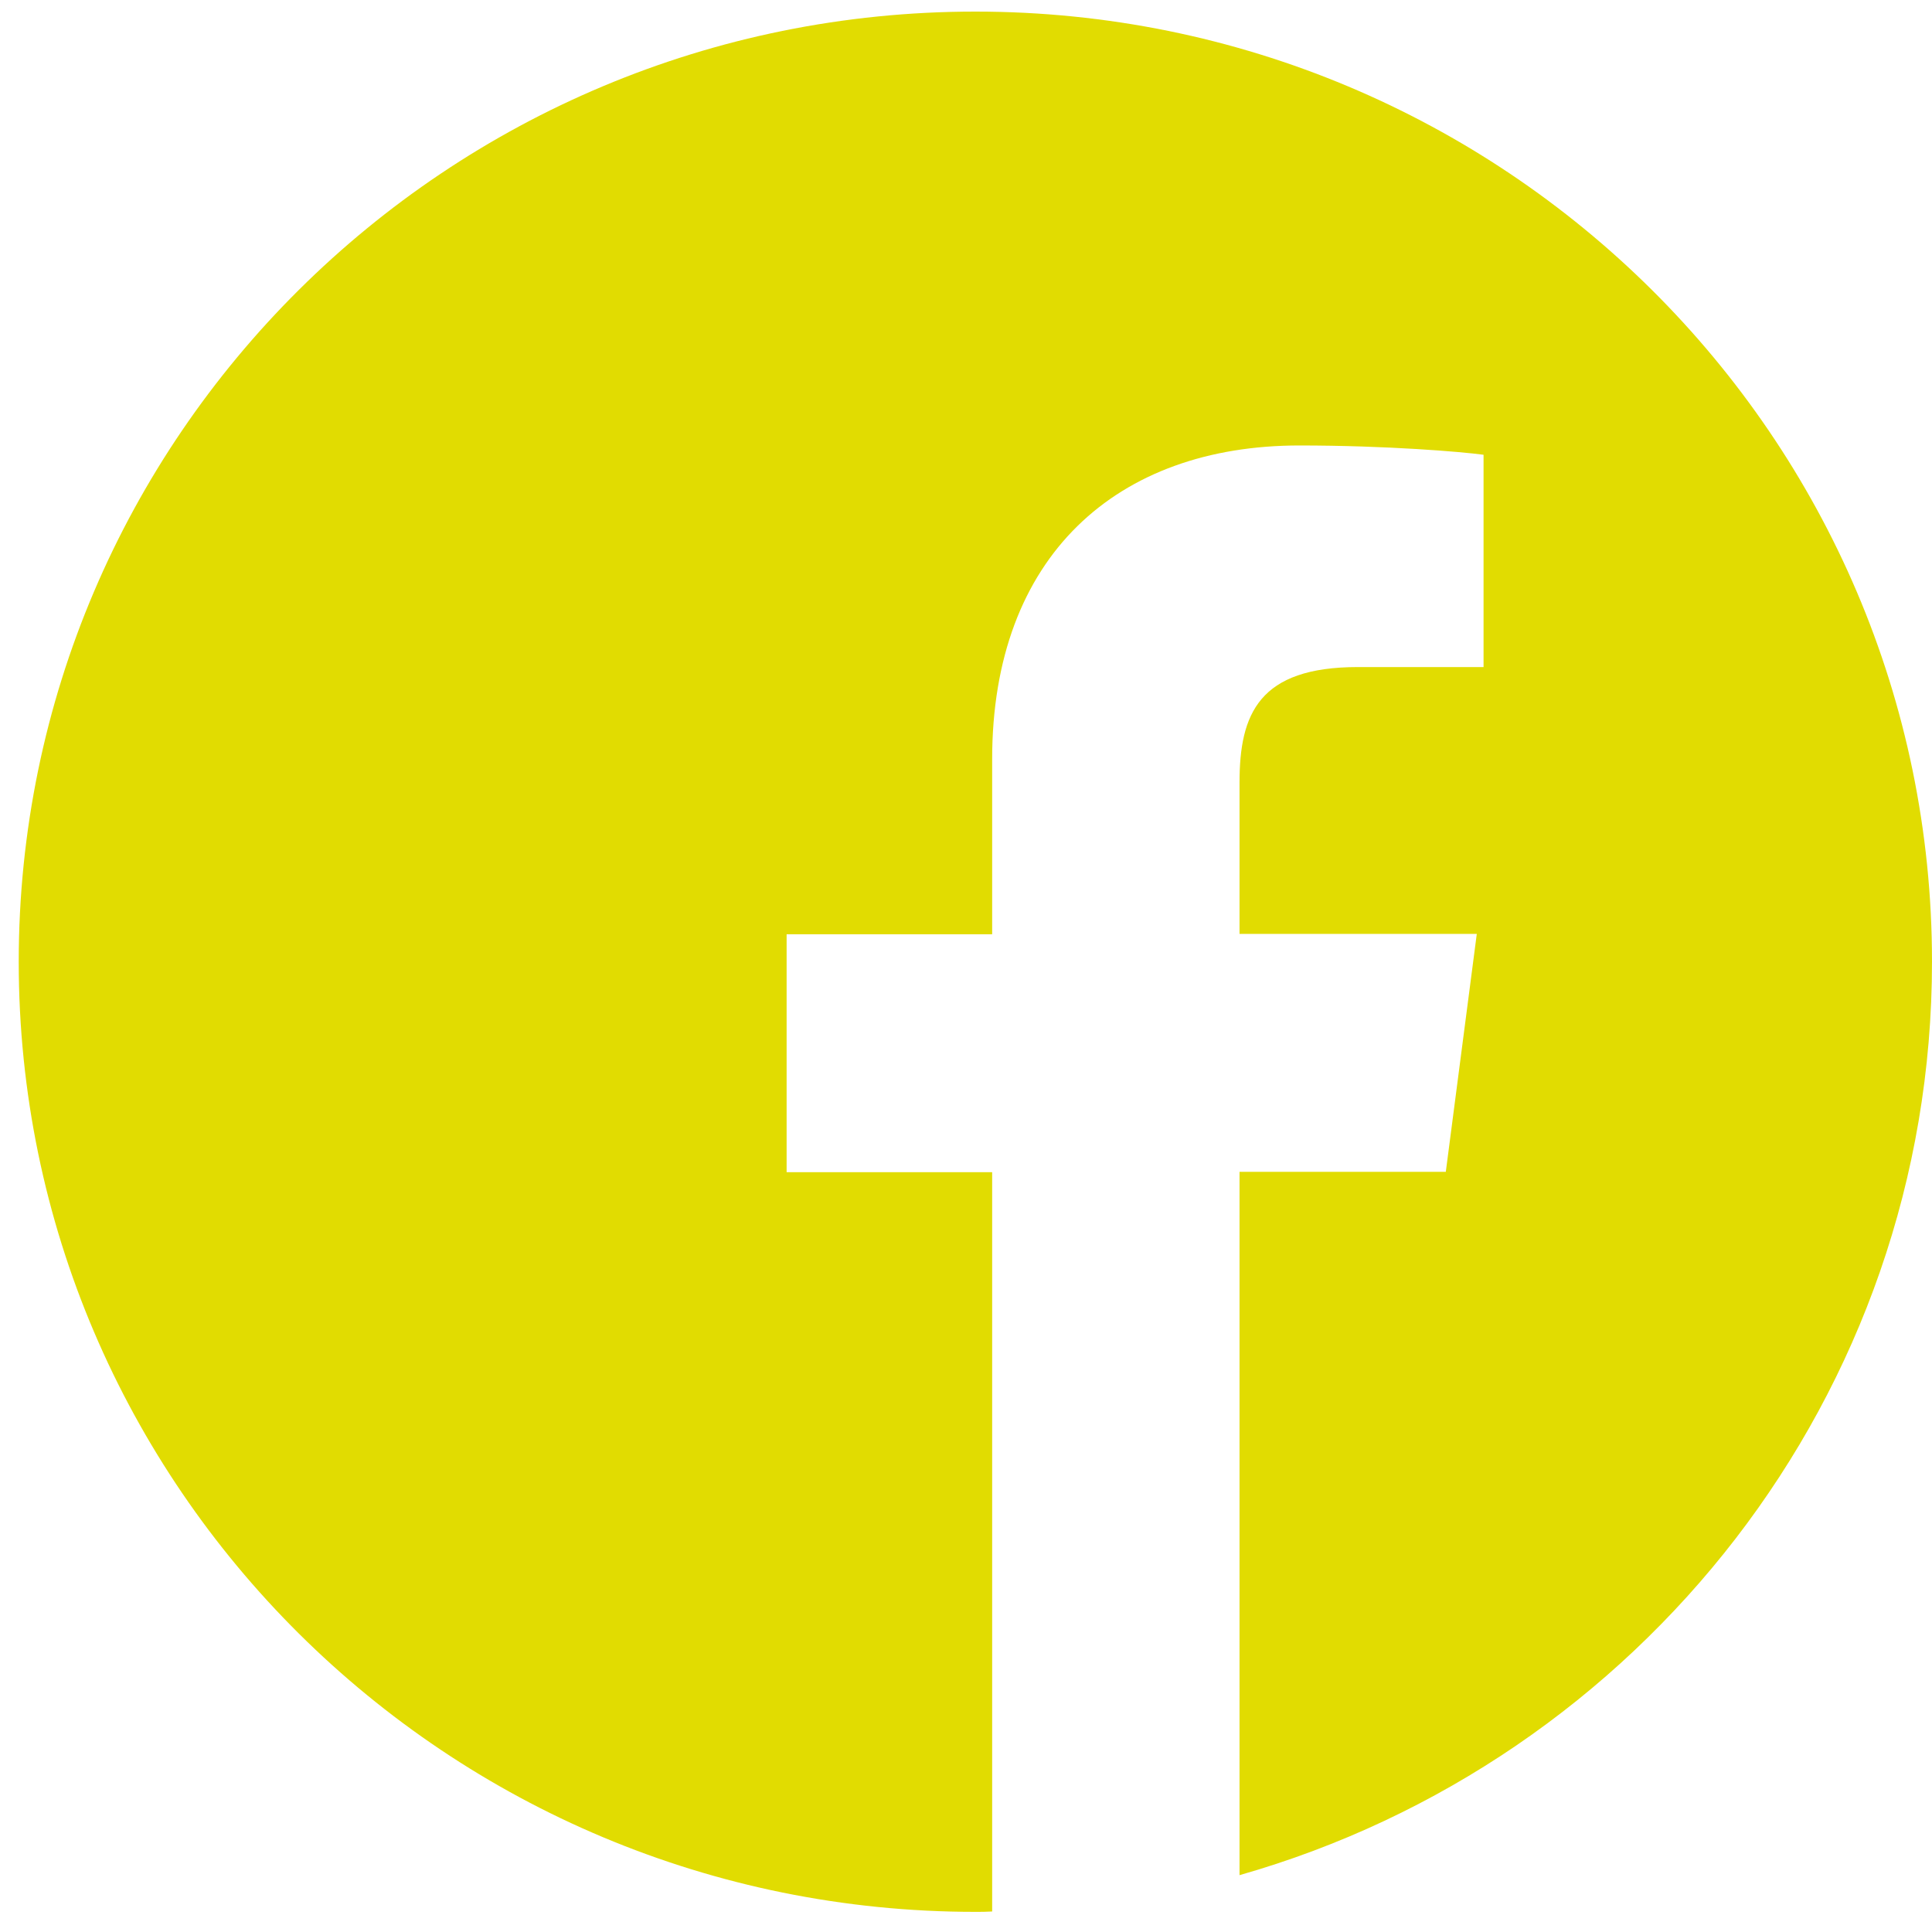 <?xml version="1.0" encoding="UTF-8"?>
<svg width="26px" height="26px" viewBox="0 0 26 26" version="1.1" xmlns="http://www.w3.org/2000/svg" xmlns:xlink="http://www.w3.org/1999/xlink">
    <title>facebook copie</title>
    <g id="Symbols" stroke="none" stroke-width="1" fill="none" fill-rule="evenodd">
        <g id="footer" transform="translate(-686, -309)" fill="#E1DC01" fill-rule="nonzero">
            <g id="facebook-copie" transform="translate(686.252, 309.156)">
                <path d="M25.748,12.787 C25.748,5.724 19.985,0 12.874,0 C5.763,0 0,5.724 0,12.787 C0,19.849 5.763,25.573 12.874,25.573 C12.949,25.573 13.025,25.573 13.1,25.568 L13.1,15.619 L10.334,15.619 L10.334,12.417 L13.1,12.417 L13.1,10.06 C13.1,7.327 14.78,5.839 17.234,5.839 C18.411,5.839 19.421,5.924 19.713,5.964 L19.713,8.821 L18.023,8.821 C16.691,8.821 16.429,9.45 16.429,10.374 L16.429,12.412 L19.622,12.412 L19.205,15.614 L16.429,15.614 L16.429,25.079 C21.81,23.546 25.748,18.626 25.748,12.787 Z" id="Path"></path>
            </g>
        </g>
    </g>
</svg>